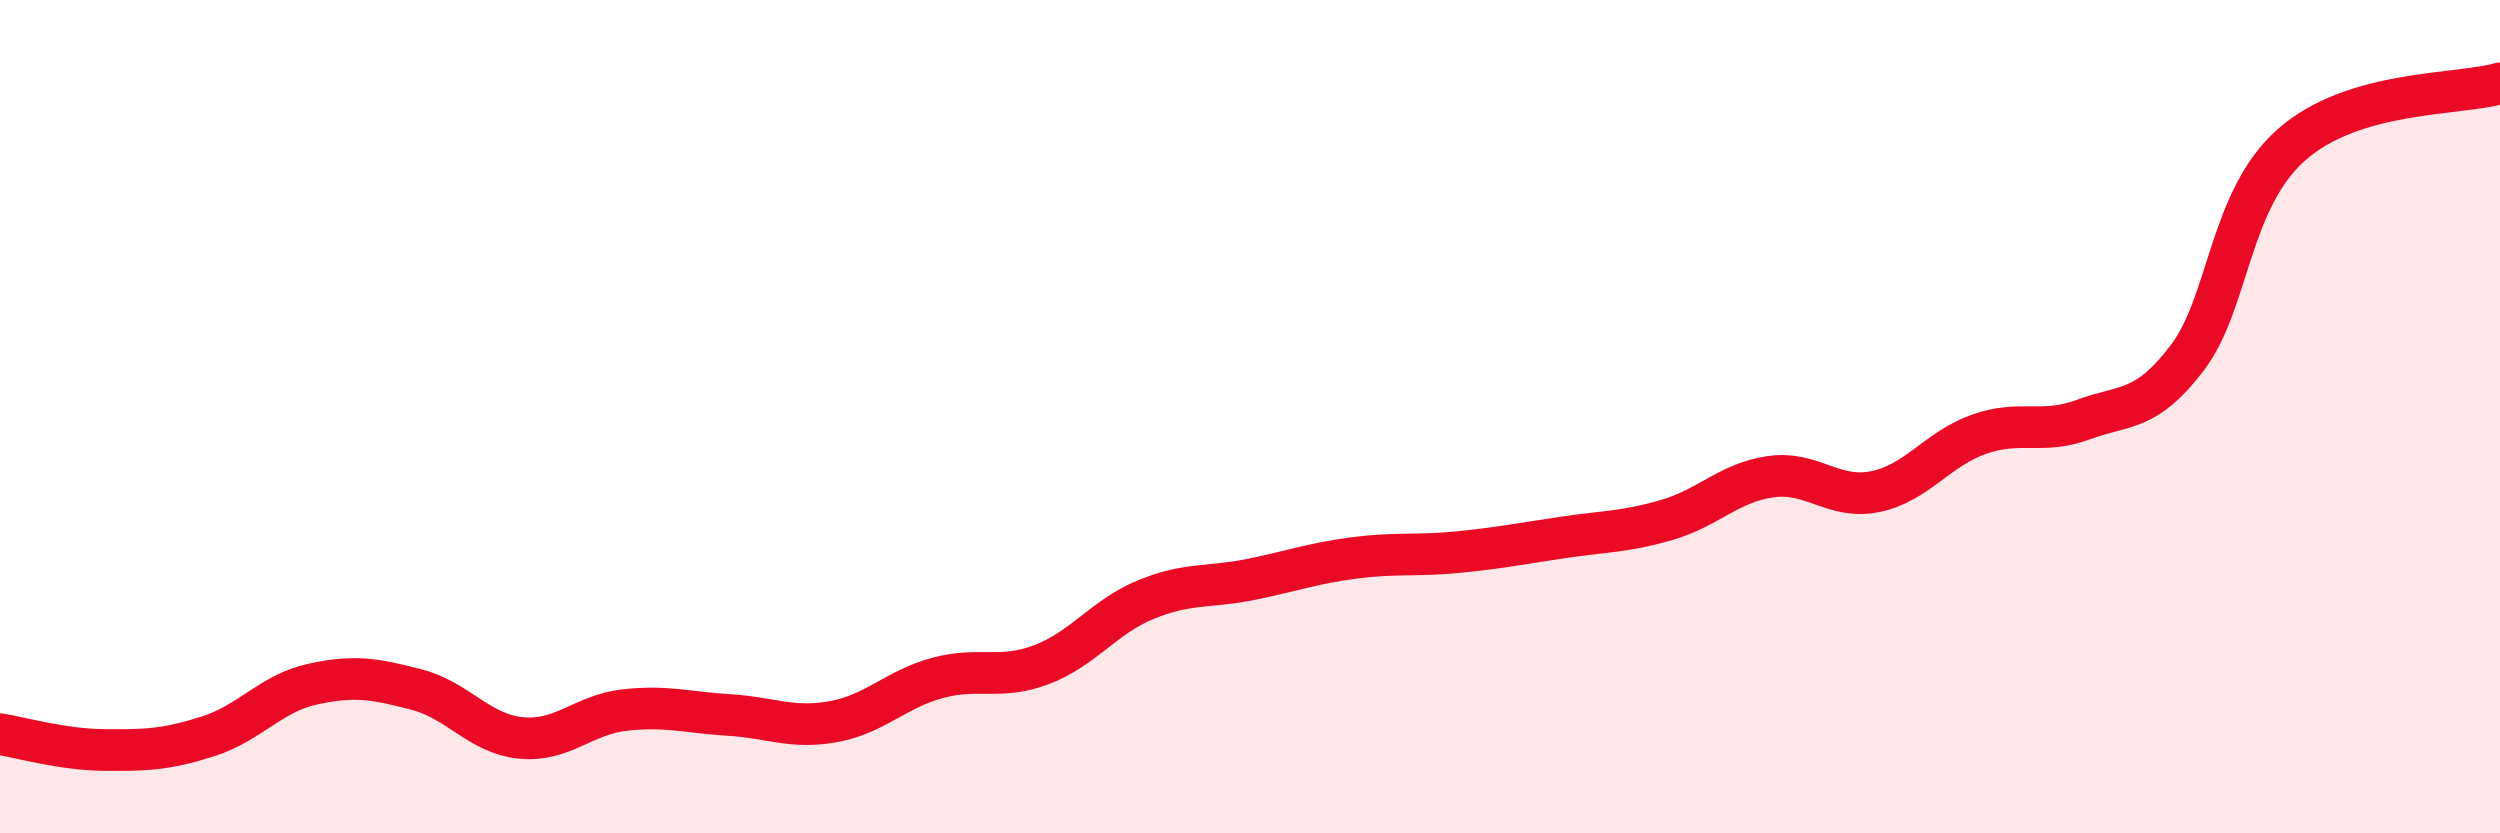 
    <svg width="60" height="20" viewBox="0 0 60 20" xmlns="http://www.w3.org/2000/svg">
      <path
        d="M 0,17.62 C 0.5,17.7 1.5,17.99 2.5,18 C 3.5,18.01 4,17.99 5,17.67 C 6,17.35 6.5,16.64 7.5,16.42 C 8.5,16.2 9,16.29 10,16.55 C 11,16.81 11.5,17.61 12.5,17.71 C 13.5,17.81 14,17.15 15,17.04 C 16,16.93 16.5,17.1 17.5,17.16 C 18.5,17.22 19,17.5 20,17.32 C 21,17.14 21.5,16.54 22.5,16.27 C 23.5,16 24,16.33 25,15.95 C 26,15.57 26.5,14.8 27.5,14.39 C 28.5,13.98 29,14.11 30,13.91 C 31,13.71 31.5,13.52 32.5,13.39 C 33.5,13.26 34,13.35 35,13.25 C 36,13.15 36.5,13.05 37.5,12.9 C 38.5,12.75 39,12.77 40,12.48 C 41,12.19 41.5,11.58 42.5,11.44 C 43.5,11.3 44,12 45,11.8 C 46,11.6 46.5,10.77 47.5,10.42 C 48.5,10.07 49,10.44 50,10.07 C 51,9.7 51.5,9.9 52.5,8.58 C 53.5,7.26 53.5,4.79 55,3.47 C 56.5,2.15 59,2.29 60,2L60 20L0 20Z"
        fill="#EB0A25"
        opacity="0.1"
        stroke-linecap="round"
        stroke-linejoin="round"
      />
      <path
        d="M 0,17.62 C 0.5,17.7 1.5,17.99 2.5,18 C 3.5,18.01 4,17.99 5,17.67 C 6,17.35 6.5,16.64 7.5,16.42 C 8.5,16.2 9,16.29 10,16.55 C 11,16.81 11.5,17.61 12.5,17.71 C 13.5,17.81 14,17.15 15,17.04 C 16,16.93 16.5,17.1 17.5,17.16 C 18.5,17.22 19,17.5 20,17.32 C 21,17.14 21.5,16.54 22.5,16.27 C 23.5,16 24,16.33 25,15.95 C 26,15.57 26.5,14.8 27.5,14.39 C 28.5,13.98 29,14.11 30,13.91 C 31,13.71 31.5,13.52 32.5,13.39 C 33.5,13.26 34,13.35 35,13.25 C 36,13.15 36.5,13.05 37.5,12.9 C 38.5,12.75 39,12.77 40,12.48 C 41,12.19 41.5,11.58 42.5,11.44 C 43.5,11.3 44,12 45,11.8 C 46,11.6 46.5,10.77 47.5,10.42 C 48.5,10.07 49,10.44 50,10.07 C 51,9.7 51.5,9.9 52.5,8.58 C 53.5,7.26 53.5,4.79 55,3.47 C 56.5,2.15 59,2.29 60,2"
        stroke="#EB0A25"
        stroke-width="1"
        fill="none"
        stroke-linecap="round"
        stroke-linejoin="round"
      />
    </svg>
  